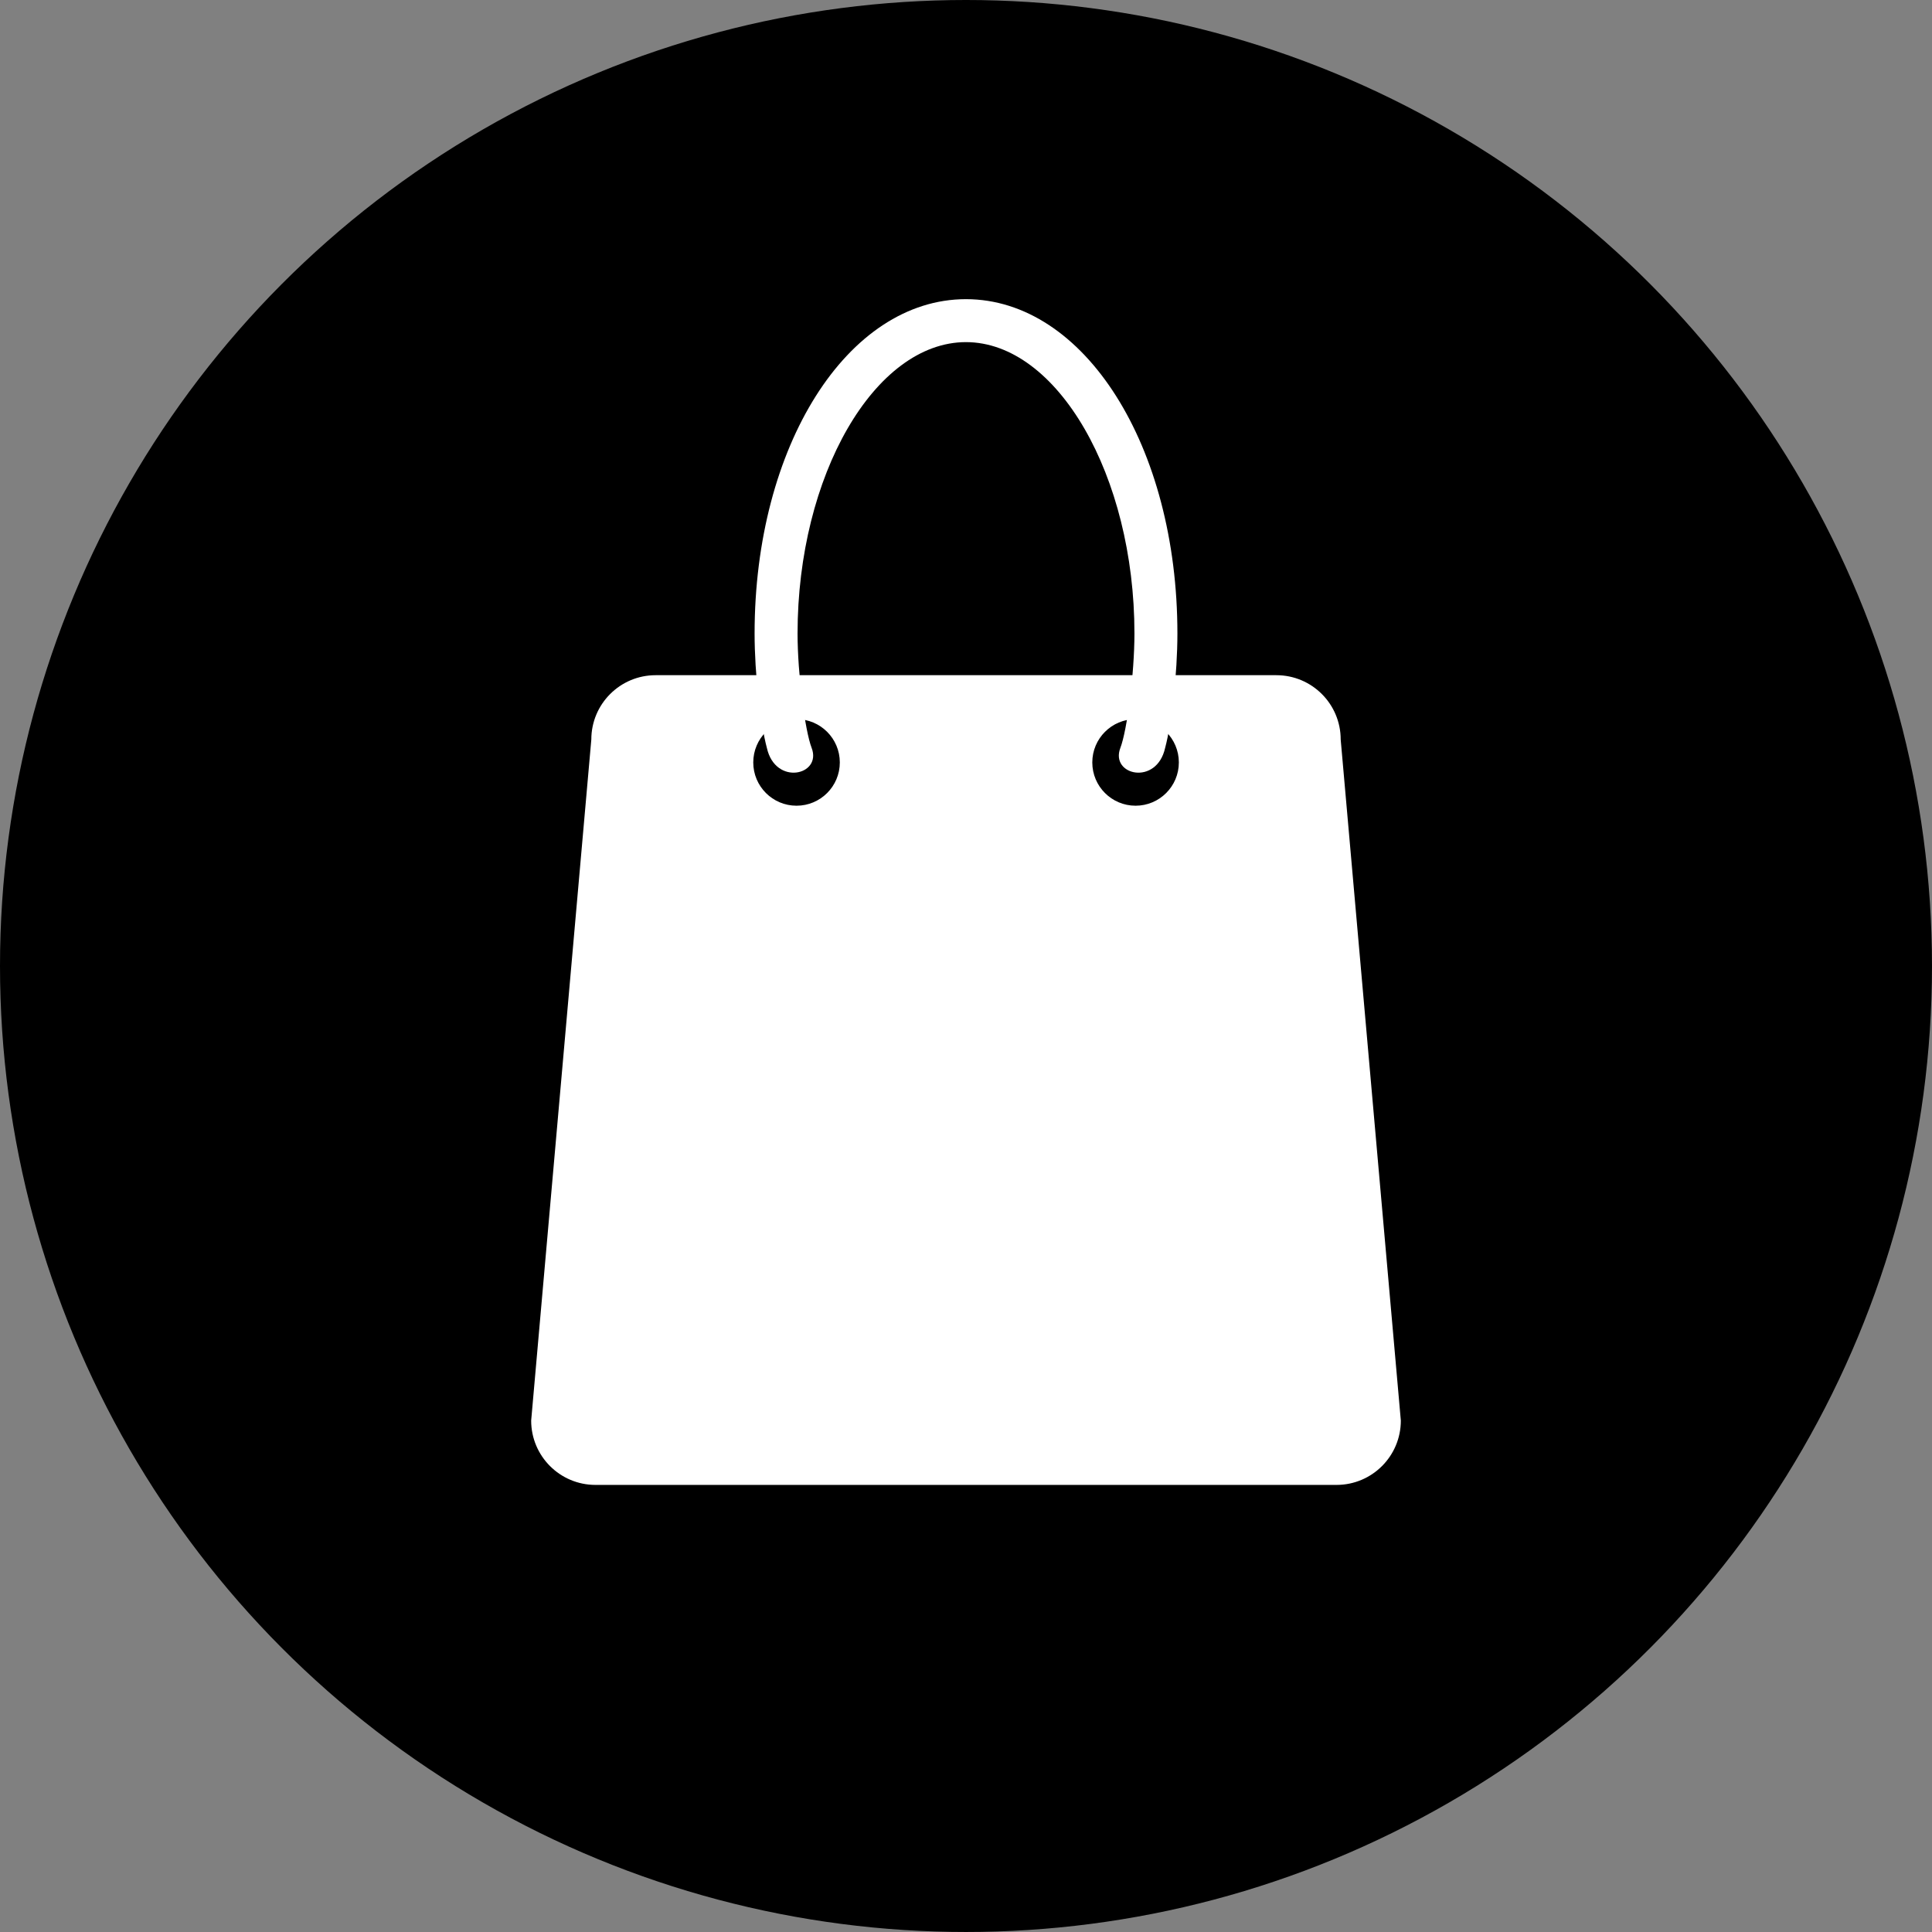 <?xml version="1.0" encoding="utf-8"?>
<!-- Generator: Adobe Illustrator 23.0.3, SVG Export Plug-In . SVG Version: 6.00 Build 0)  -->
<svg version="1.1" id="Layer_1" xmlns="http://www.w3.org/2000/svg" xmlns:xlink="http://www.w3.org/1999/xlink" x="0px" y="0px"
	 viewBox="0 0 261.209 261.209" style="enable-background:new 0 0 261.209 261.209;" xml:space="preserve">
<rect x="0" y="0" width="261.209" height="261.209" fill="#808080" stroke="none"/>
<style type="text/css">
	.fill
		{
			fill:#000000;
		}

	.color
		{
			fill:#FFFFFF;
		}
</style>
<circle class="fill" cx="130.604" cy="130.604" r="130.604"/>
	<path class="color" d="M181.263,99.983c0-4.803-3.894-8.696-8.696-8.696H88.643
		c-4.803,0-8.696,3.894-8.696,8.696l-8.132,92.083
		c0,4.803,3.894,8.696,8.696,8.696h100.188c4.803,0,8.696-3.893,8.696-8.696
		L181.263,99.983z M107.693,108.933c-3.232,0-5.851-2.62-5.851-5.851
		s2.62-5.851,5.851-5.851s5.851,2.62,5.851,5.851
		S110.925,108.933,107.693,108.933z M153.531,108.933
		c-3.232,0-5.851-2.62-5.851-5.851s2.62-5.851,5.851-5.851
		c3.232,0,5.851,2.62,5.851,5.851S156.762,108.933,153.531,108.933z"/>
		<path class="color" d="M130.604,40.447v-0.001c-0.003,0-0.006,0-0.009,0
		s-0.006-0-0.009-0v0.001c-16.019,0.016-28.564,19.864-28.564,45.2
		c0,5.462,0.784,12.206,1.661,15.474c1.147,5.159,7.469,3.701,6.053,0
		c-0.907-2.351-1.905-10.016-1.905-15.474c0-21.347,10.424-39.382,22.764-39.392
		c12.341,0.01,22.783,18.045,22.783,39.392c0,5.457-0.998,13.122-1.905,15.474
		c-1.416,3.701,4.906,5.159,6.053,0c0.877-3.268,1.661-10.012,1.661-15.474
		C159.187,60.311,146.623,40.463,130.604,40.447z"/>
</svg>
